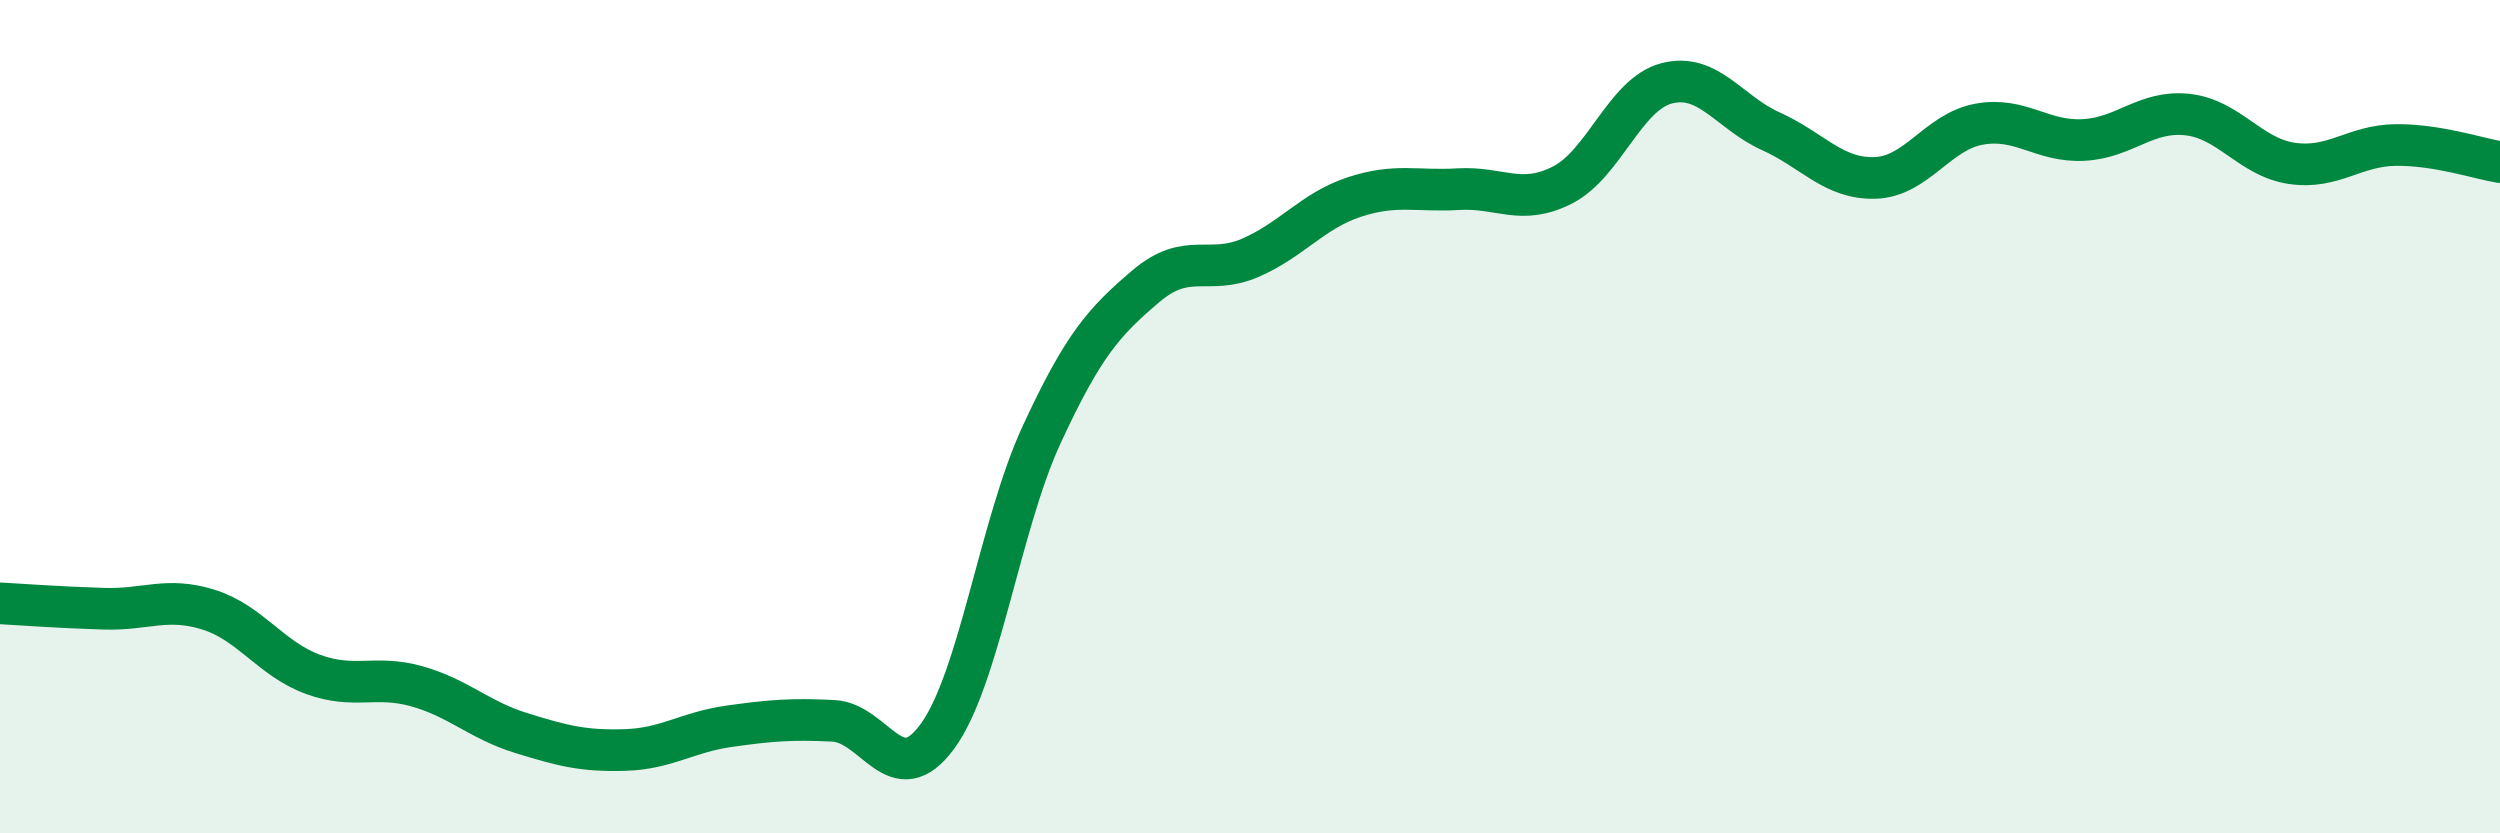 
    <svg width="60" height="20" viewBox="0 0 60 20" xmlns="http://www.w3.org/2000/svg">
      <path
        d="M 0,14.48 C 0.5,14.51 1.5,14.58 2.5,14.61 C 3.5,14.64 4,14.32 5,14.63 C 6,14.94 6.5,15.81 7.5,16.18 C 8.5,16.55 9,16.19 10,16.47 C 11,16.75 11.5,17.28 12.5,17.59 C 13.5,17.9 14,18.03 15,18 C 16,17.97 16.5,17.57 17.5,17.43 C 18.5,17.29 19,17.25 20,17.3 C 21,17.35 21.5,19.04 22.5,17.67 C 23.5,16.3 24,12.59 25,10.43 C 26,8.27 26.5,7.72 27.5,6.87 C 28.5,6.02 29,6.62 30,6.19 C 31,5.76 31.5,5.06 32.5,4.73 C 33.5,4.4 34,4.6 35,4.54 C 36,4.48 36.5,4.95 37.5,4.44 C 38.5,3.93 39,2.26 40,2 C 41,1.74 41.5,2.7 42.5,3.15 C 43.5,3.6 44,4.3 45,4.27 C 46,4.24 46.5,3.16 47.5,2.98 C 48.5,2.8 49,3.41 50,3.36 C 51,3.31 51.5,2.64 52.5,2.75 C 53.5,2.86 54,3.77 55,3.92 C 56,4.07 56.5,3.49 57.5,3.48 C 58.5,3.47 59.5,3.81 60,3.89L60 20L0 20Z"
        fill="#008740"
        opacity="0.1"
        stroke-linecap="round"
        stroke-linejoin="round"
      />
      <path
        d="M 0,14.48 C 0.5,14.51 1.5,14.58 2.5,14.61 C 3.5,14.64 4,14.32 5,14.63 C 6,14.94 6.5,15.81 7.5,16.18 C 8.5,16.55 9,16.19 10,16.47 C 11,16.75 11.5,17.28 12.5,17.59 C 13.5,17.9 14,18.03 15,18 C 16,17.97 16.5,17.57 17.5,17.43 C 18.5,17.29 19,17.25 20,17.3 C 21,17.35 21.5,19.04 22.5,17.67 C 23.5,16.3 24,12.59 25,10.43 C 26,8.27 26.5,7.72 27.5,6.87 C 28.5,6.02 29,6.62 30,6.19 C 31,5.76 31.5,5.06 32.5,4.73 C 33.5,4.4 34,4.6 35,4.54 C 36,4.48 36.5,4.95 37.5,4.44 C 38.5,3.93 39,2.26 40,2 C 41,1.74 41.5,2.7 42.5,3.15 C 43.5,3.6 44,4.3 45,4.27 C 46,4.24 46.5,3.16 47.5,2.98 C 48.5,2.8 49,3.41 50,3.36 C 51,3.31 51.5,2.64 52.5,2.75 C 53.5,2.86 54,3.77 55,3.92 C 56,4.07 56.5,3.49 57.5,3.48 C 58.5,3.47 59.5,3.81 60,3.89"
        stroke="#008740"
        stroke-width="1"
        fill="none"
        stroke-linecap="round"
        stroke-linejoin="round"
      />
    </svg>
  
